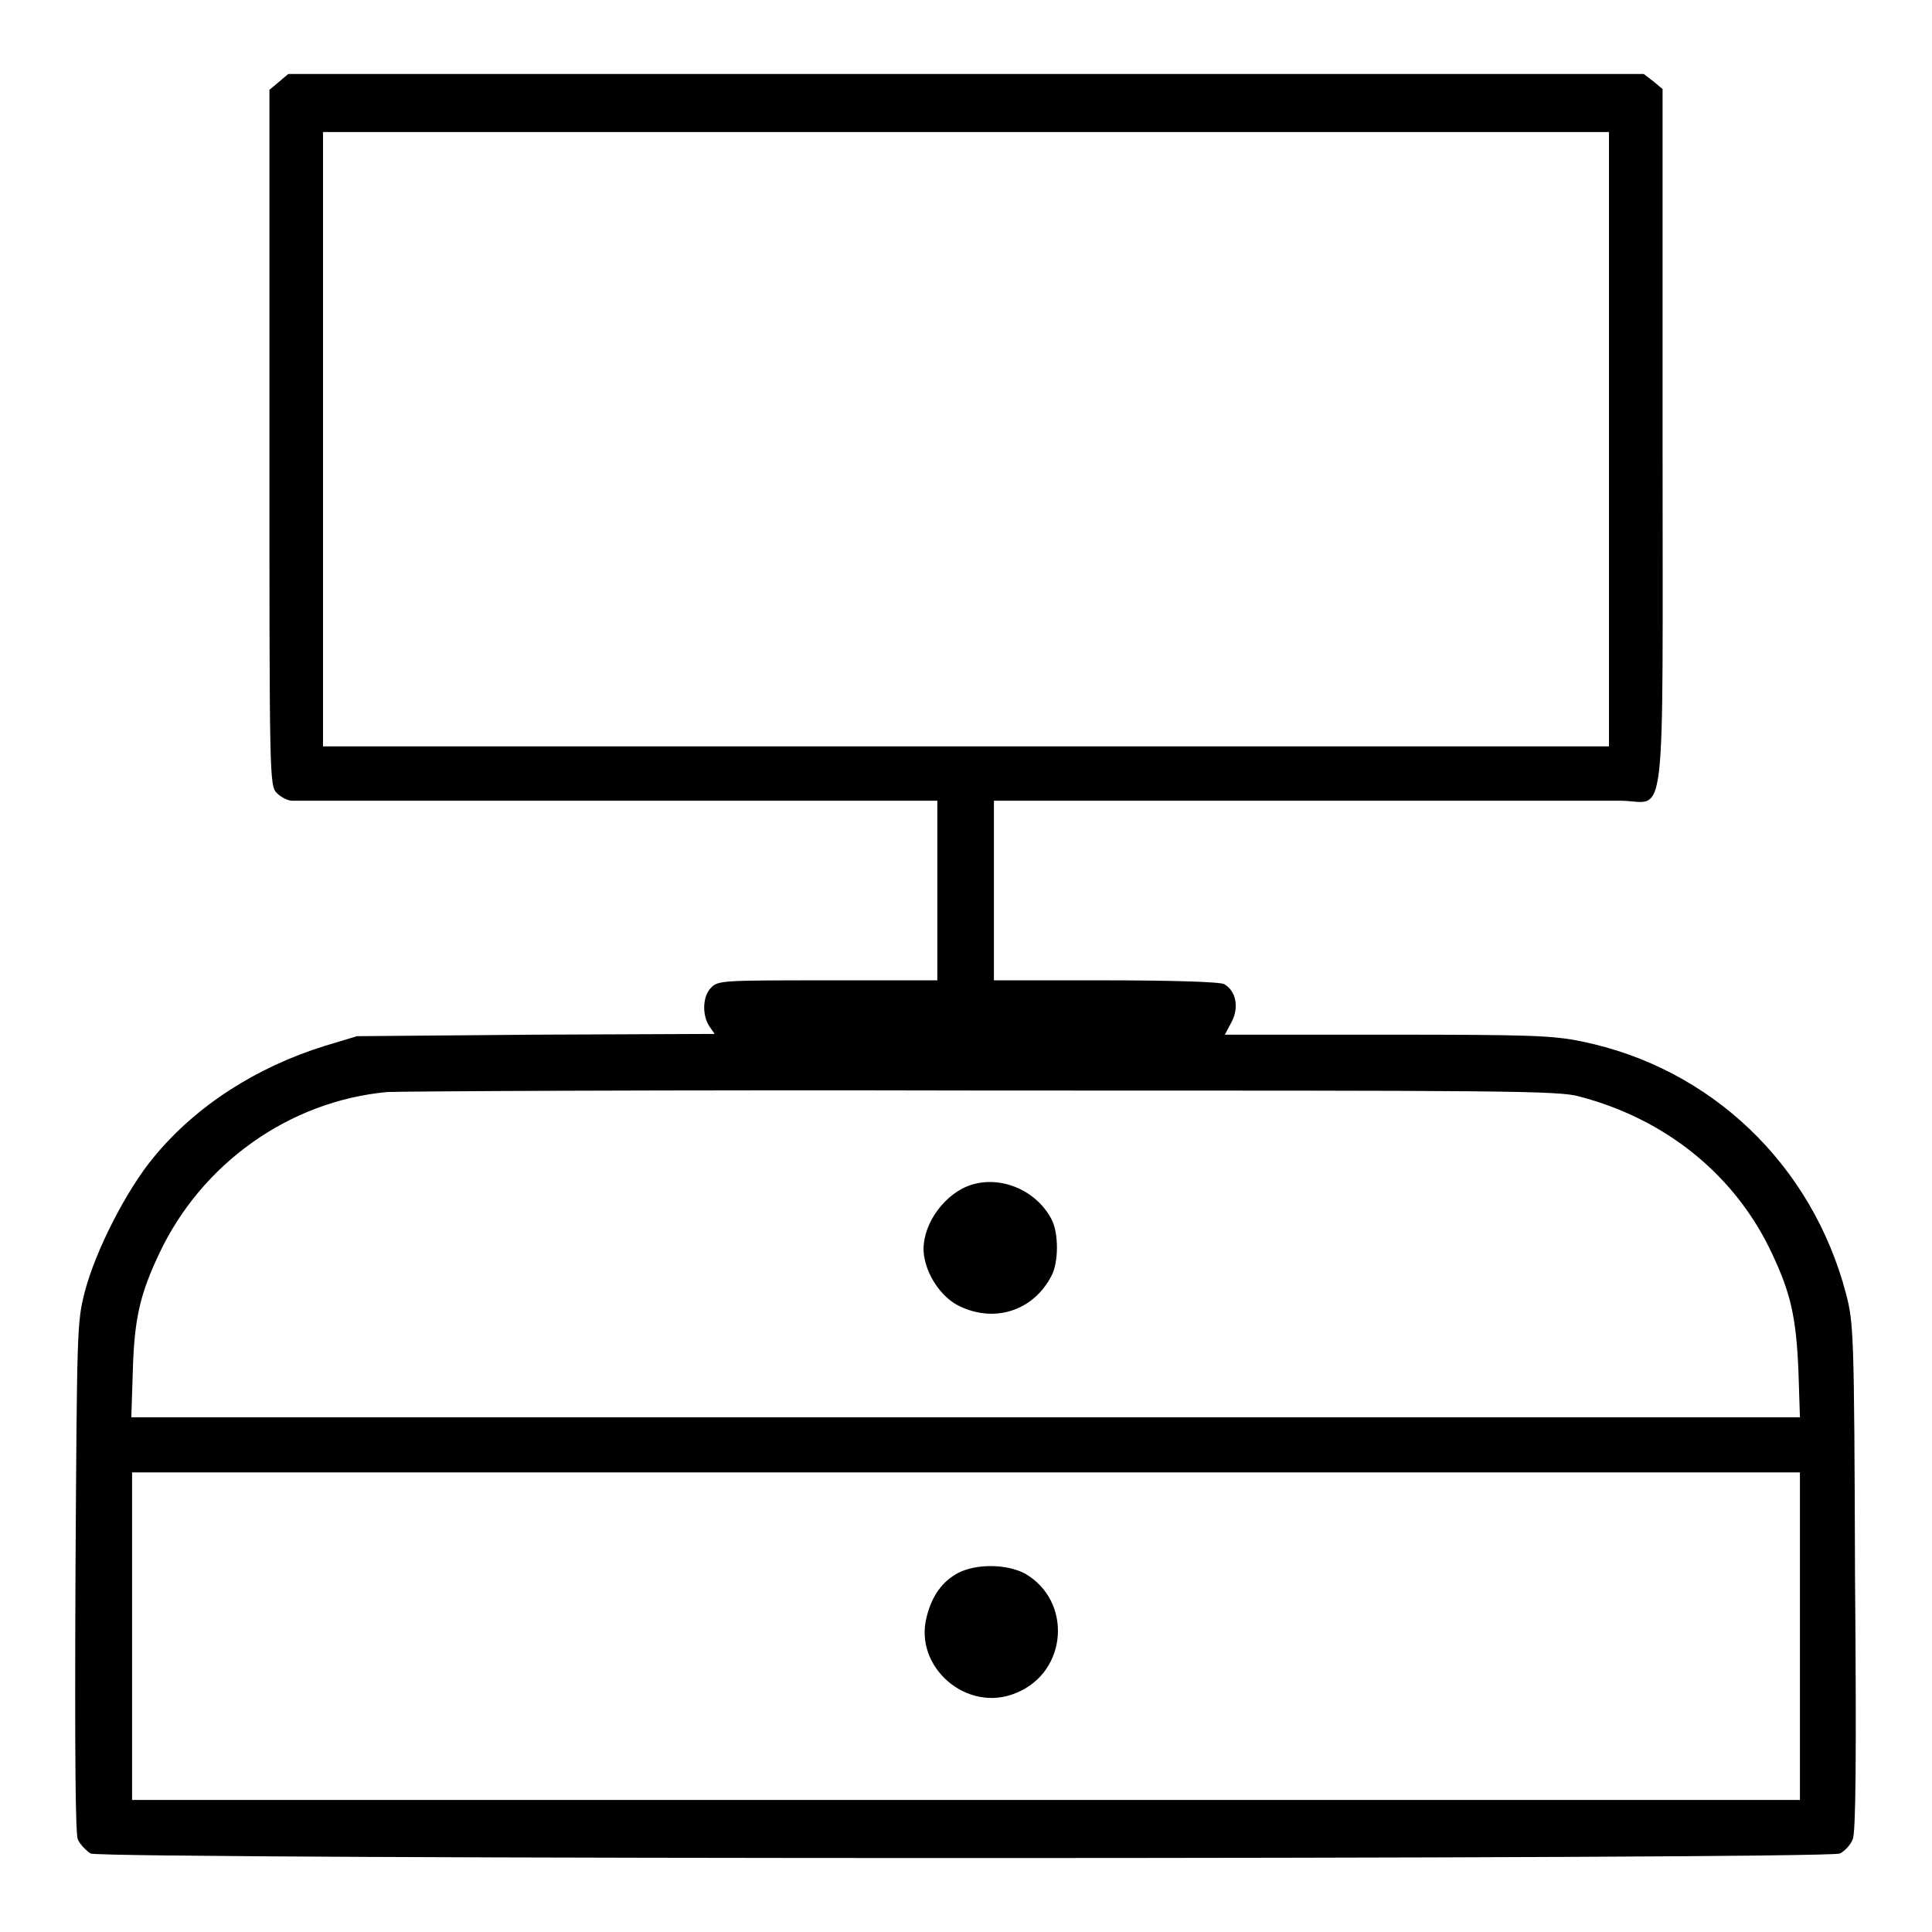 <?xml version="1.0" encoding="utf-8"?>
<!-- Svg Vector Icons : http://www.onlinewebfonts.com/icon -->
<!DOCTYPE svg PUBLIC "-//W3C//DTD SVG 1.1//EN" "http://www.w3.org/Graphics/SVG/1.1/DTD/svg11.dtd">
<svg version="1.1" xmlns="http://www.w3.org/2000/svg" xmlns:xlink="http://www.w3.org/1999/xlink" x="0px" y="0px" viewBox="0 0 256 256" enable-background="new 0 0 256 256" xml:space="preserve">
<g><g><g><path fill="#000000" d="M36.9,10.9l-1.2,1V58c0,45.5,0,46.1,1,47.1c0.5,0.5,1.4,1,2,1c0.6,0,20,0,43.3,0l42.2,0V118v11.9h-14.5c-13.9,0-14.6,0-15.5,1c-1.1,1.1-1.2,3.6-0.2,5.1l0.7,1L71,137.1l-23.7,0.2l-4.3,1.3c-9,2.8-17,7.9-22.6,14.7c-3.6,4.3-7.8,12.5-9.2,18c-1,4-1,4.8-1.2,37.6c-0.1,24,0,33.9,0.3,34.8c0.3,0.7,1.1,1.5,1.7,1.9c1.7,0.8,230.1,0.8,231.8,0c0.6-0.3,1.4-1.1,1.7-1.9c0.4-0.9,0.5-10.8,0.3-34.8c-0.1-32.8-0.2-33.6-1.2-37.5c-4.5-17.1-17.9-29.9-35-33.4c-3.9-0.8-6.7-0.9-25.8-0.9h-21.5l0.9-1.7c1-1.9,0.6-4.1-1-5c-0.5-0.3-7-0.5-15.7-0.5h-14.8V118v-11.9l39.7,0c21.8,0,41.3,0,43.3,0c6.2,0,5.6,5.6,5.6-48.1V11.8l-1.2-1l-1.3-1H128H38.2L36.9,10.9z M213.2,58.2v40.7H128H42.8V58.2V17.5H128h85.2V58.2z M209.3,145.3c11.5,3,20.7,10.5,25.5,20.8c2.5,5.3,3.2,8.5,3.5,15.5l0.2,6.2H128l-110.6,0l0.2-6.2c0.2-7,1-10.2,3.5-15.5c5.6-11.9,17.2-20.2,30.2-21.4c2-0.1,37.6-0.3,79.3-0.2C199.4,144.5,206.6,144.5,209.3,145.3z M238.5,216.8v21.7H128H17.5v-21.7v-21.7H128h110.5V216.8z"/><path fill="#000000" d="M127.5,157.5c-3.4,1.8-5.7,6-5,9.2c0.5,2.7,2.5,5.4,4.7,6.4c4.6,2.2,9.7,0.6,12.1-4c1-1.8,1-5.8,0-7.6C137,157.2,131.5,155.4,127.5,157.5z"/><path fill="#000000" d="M127,208.4c-2.1,1.1-3.5,3-4.2,5.8c-1.8,6.7,5.4,12.9,11.9,10.1c6.8-2.8,7.4-12.2,1.1-15.8C133.3,207.2,129.4,207.2,127,208.4z"/></g></g></g>
</svg>